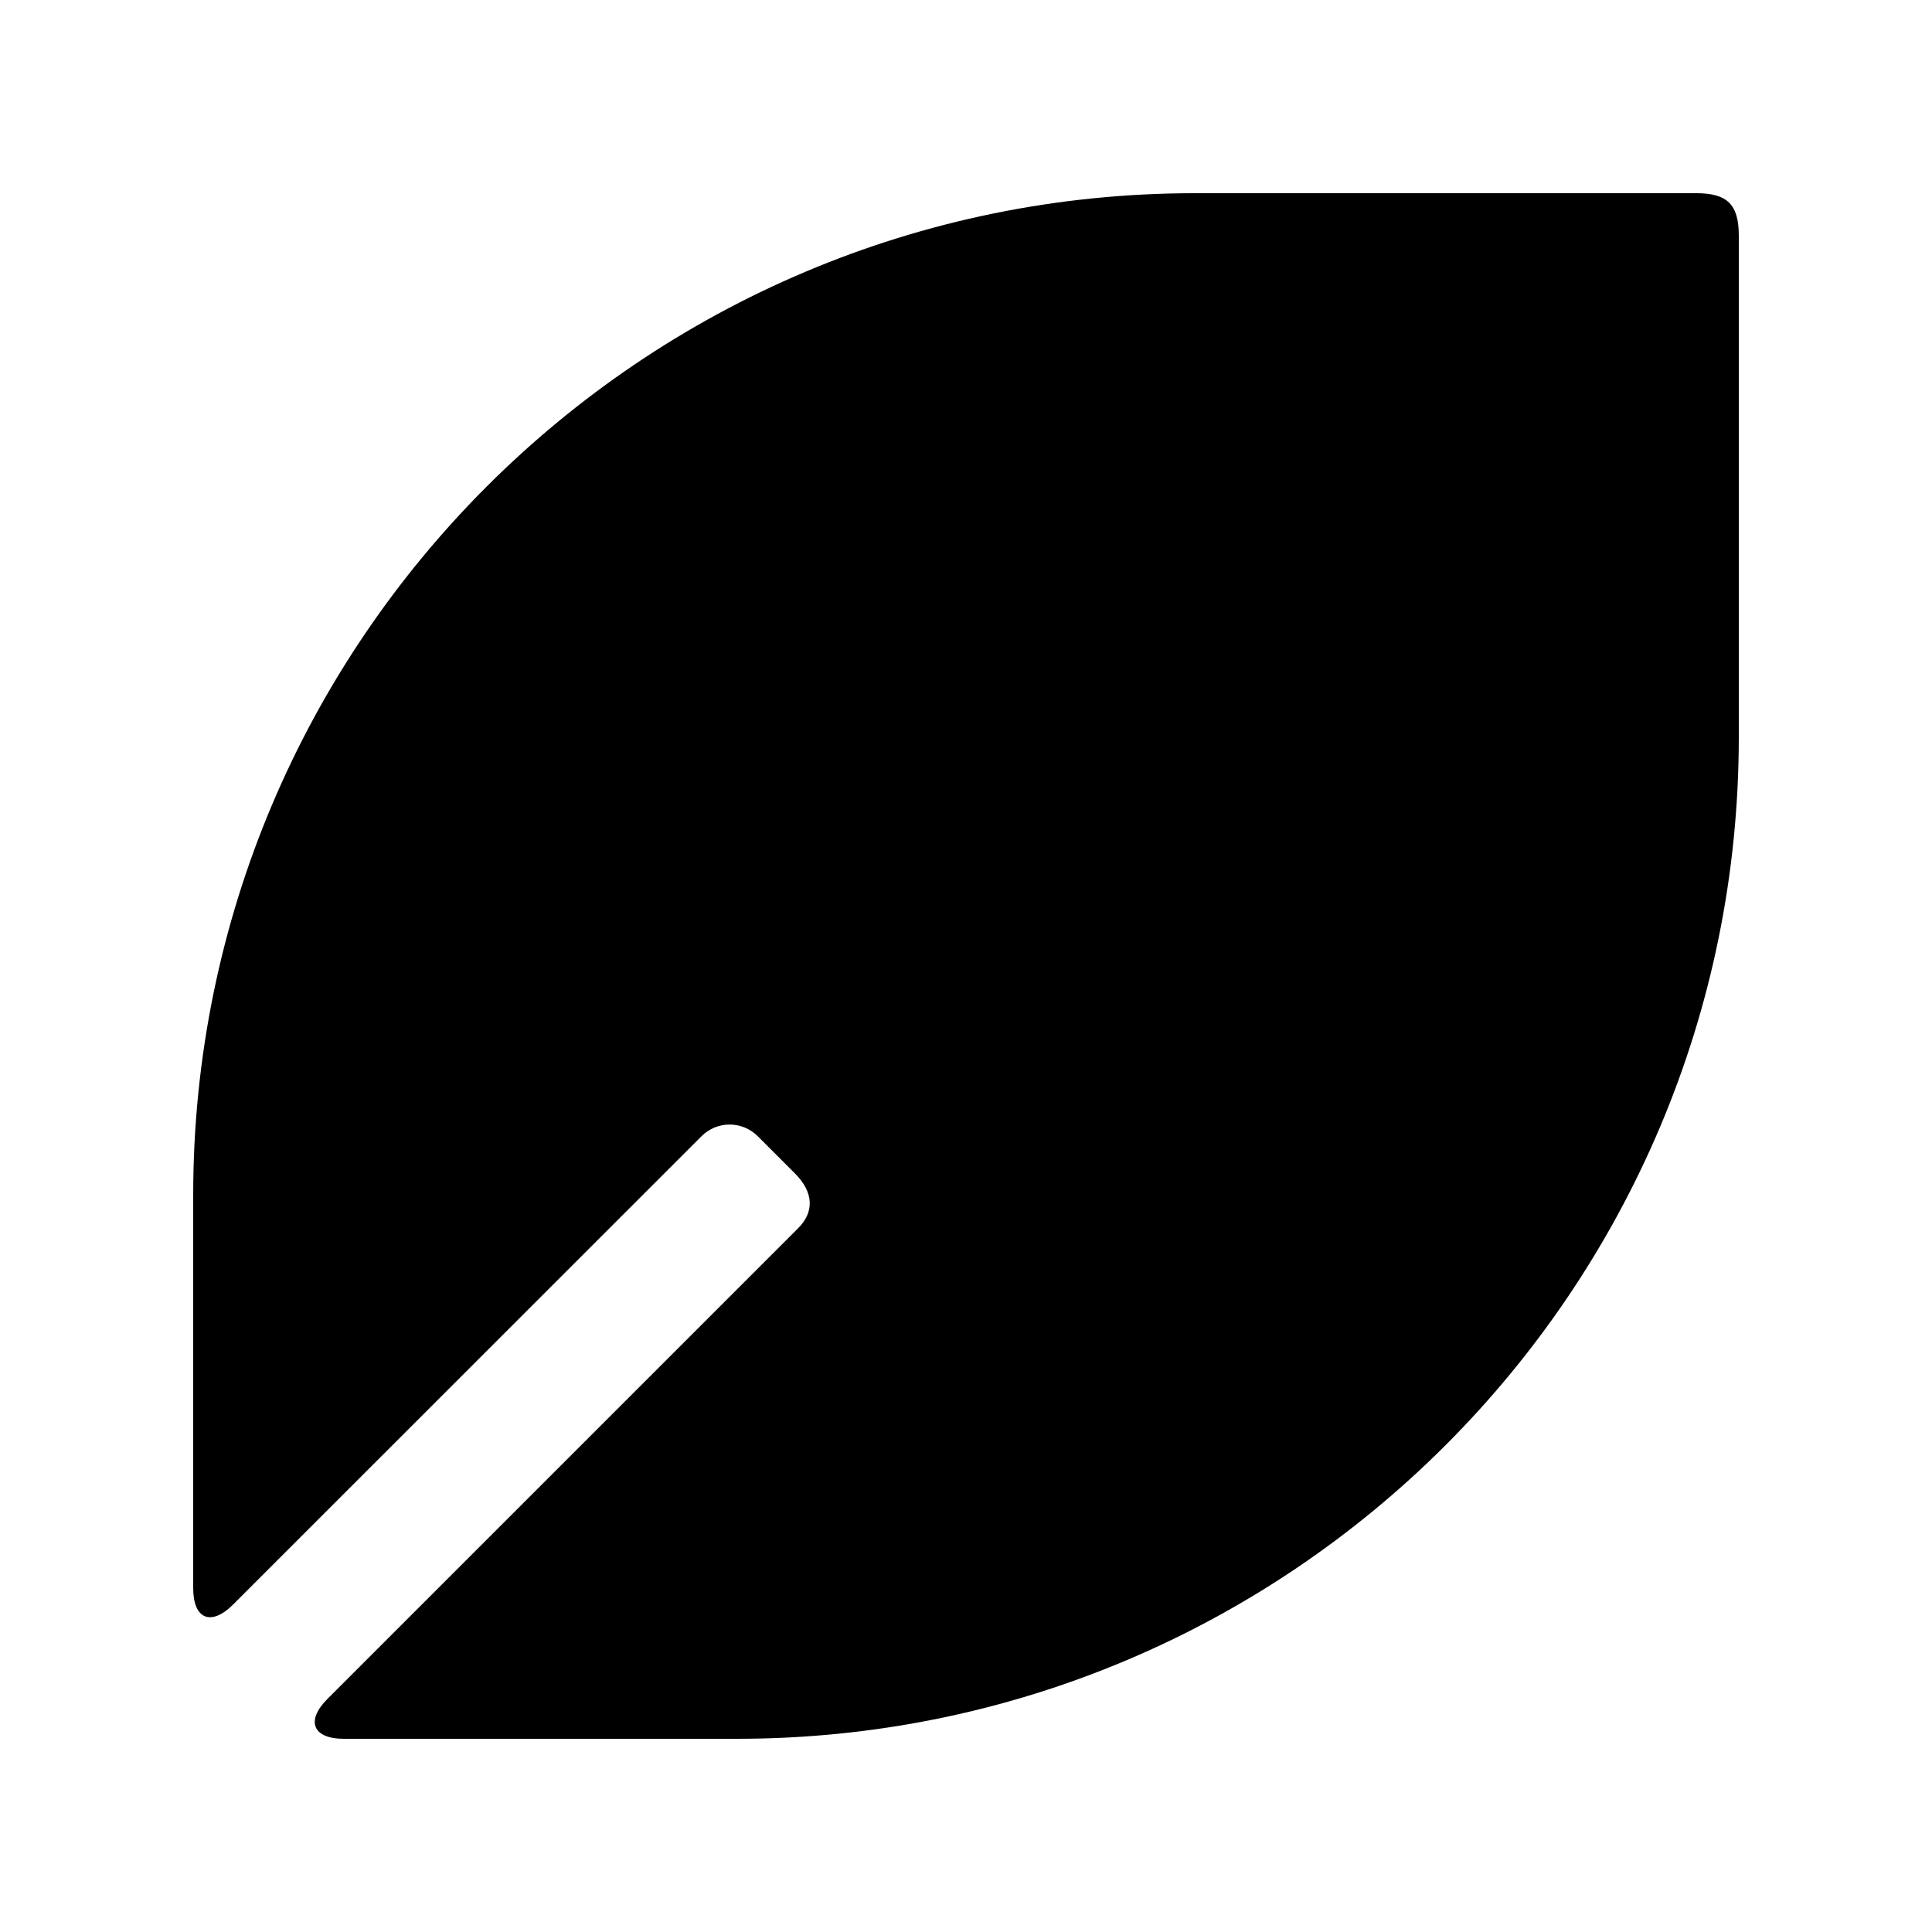 <svg width="19" height="19" viewBox="0 0 19 19" fill="none" xmlns="http://www.w3.org/2000/svg"><g clip-path="url(#clip0_1085_5163)"><path d="M17.1 7.248V2.318C17.1 2.012 16.988 1.9 16.682 1.9H11.752C6.311 1.9 1.9 6.311 1.9 11.752V15.618C1.9 15.924 2.075 15.996 2.292 15.78L6.899 11.174C7.051 11.021 7.299 11.021 7.452 11.174L7.814 11.536C8.007 11.728 8.007 11.921 7.849 12.079L3.22 16.708C3.004 16.924 3.076 17.1 3.382 17.1H7.248C12.689 17.1 17.1 12.689 17.1 7.248Z" fill="black"/></g><defs><clipPath id="clip0_1085_5163"><rect width="19" height="19" fill="white"/></clipPath></defs></svg>